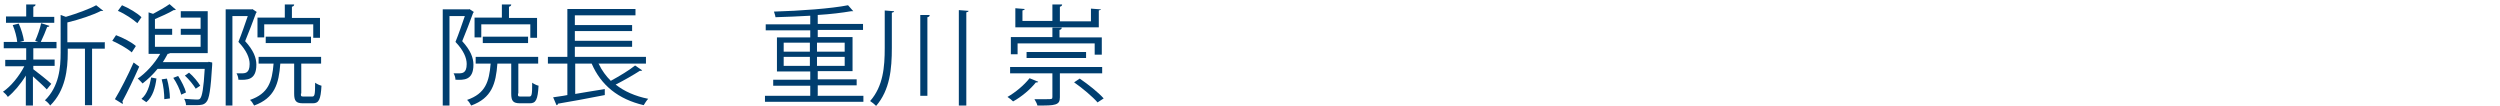 <?xml version="1.0" encoding="UTF-8"?>
<svg id="_レイヤー_1" data-name="レイヤー 1" xmlns="http://www.w3.org/2000/svg" version="1.1" viewBox="0 0 668 28.3">
  <defs>
    <style>
      .cls-1 {
        fill: #003e6f;
        stroke-width: 0px;
      }
    </style>
  </defs>
  <path class="cls-1" d="M8.9,18.5c1.1.8,4.1,3.2,4.8,3.9l-1.2,1.5c-.7-.8-2.4-2.3-3.7-3.5v7.8h-1.9v-8c-1.4,2.3-3.2,4.4-4.8,5.7-.3-.5-.9-1.1-1.3-1.4,2.1-1.4,4.3-4.1,5.7-6.8H1.4v-1.7h5.6v-3.1H1v-1.7h3.6c-.1-1.2-.6-3.1-1.2-4.5l1.6-.4c.7,1.5,1.2,3.3,1.4,4.6l-1.1.3h4.9c-.4-.1-.8-.3-.8-.3.6-1.3,1.3-3.3,1.6-4.7l2.2.7c0,.2-.3.3-.6.3-.4,1.1-1.1,2.8-1.7,4h4.2v1.7h-5.9c0,0-.2,0-.3,0v3h5.7v1.7h-5.7v.8ZM14.5,4.4v1.7H1.6v-1.7h5.4V1.2h2.5c0,.3-.2.5-.6.6v2.7h5.6ZM28,11.2v1.8h-3.4v15.1h-1.9v-15.1h-4.6v1.1c0,4.4-.6,10.1-4.7,14.1-.2-.4-.9-1.1-1.4-1.4,3.8-3.7,4.2-8.7,4.2-12.8V4l1.4.5c3-.9,6.3-2.1,8.1-3.1l1.9,1.5c0,0-.3.1-.6,0-2.1,1.1-5.7,2.3-9,3.1v5.3h9.9Z"/>
  <path class="cls-1" d="M31,9.4c1.9.7,4.2,1.9,5.3,2.9l-1.1,1.7c-1.1-1-3.4-2.3-5.2-3.1l1-1.5ZM30.7,26.5c1.4-2.3,3.5-6.4,5-9.8l1.5,1.1c-1.4,3.2-3.2,6.9-4.5,9.3.1.1.1.3.1.4s0,.2,0,.3l-2.1-1.3ZM32.6,1.4c1.9.8,4.1,2.1,5.2,3.2l-1.1,1.6c-1.1-1-3.3-2.5-5.2-3.3l1.1-1.5ZM55.7,16.5l1,.2c0,.2,0,.4,0,.6-.4,6.7-.8,9.2-1.6,10-.6.7-1.3.8-2.9.8s-1.6,0-2.5,0c0-.5-.2-1.2-.5-1.7,1.4.1,2.8.2,3.3.2s.8,0,1-.3c.5-.6.9-2.6,1.2-7.9h-12.6c-1.2,1.5-2.6,2.8-4,3.9-.3-.3-.9-1-1.3-1.3,2.2-1.5,4.5-4,6-6.6h-3.1V3.3l1.2.4c1.5-.8,3.3-1.8,4.4-2.6l1.7,1.5c-.1.1-.2.1-.6.1-1.3.8-3.4,1.7-5,2.4v2.6h4.6v1.6h-4.6v3.2h12.2v-3.2h-5.3v-1.6h5.3v-3h-5.3v-1.7h7.2v11.2h-10.1c-.1.1-.3.2-.6.2-.4.7-.8,1.5-1.3,2.2h12.2ZM41.8,21c-.3,2.4-1,4.9-2.7,6.3l-1.3-.9c1.5-1.2,2.2-3.5,2.6-5.7l1.5.3ZM43.9,26.5c0-1.4-.2-3.6-.7-5.3l1.4-.2c.5,1.7.8,3.9.8,5.3l-1.5.2ZM48.4,25.2c-.3-1.2-1.2-3.1-2.1-4.4l1.3-.5c.9,1.4,1.8,3.2,2.1,4.4l-1.3.6ZM50.5,19.4c1.2,1,2.4,2.5,3,3.5l-1.2.8c-.6-1-1.8-2.5-2.9-3.5l1-.7Z"/>
  <path class="cls-1" d="M67.4,2.4l1.2.8c0,0-.1.2-.2.3-.8,2.2-1.9,5.1-2.9,7.5,2.2,2.4,3,4.4,3,6.3,0,4.2-2.6,4.1-4.8,4,0-.5-.2-1.2-.5-1.7.4,0,.9,0,1.2,0,1.1,0,2.3,0,2.3-2.5,0-1.6-.8-3.6-3-5.9.9-2.2,1.8-4.9,2.5-6.9h-4.1v23.9h-1.8V2.5h7.1ZM80.4,25c0,.7,0,.8.8.8h2.2c.7,0,.8-.5.8-3.7.4.3,1.2.7,1.7.8-.2,3.7-.7,4.7-2.3,4.7h-2.6c-1.9,0-2.4-.6-2.4-2.6v-8h-3.7c-.4,5.4-1.5,9.2-7,11.2-.2-.4-.7-1.2-1.1-1.5,4.9-1.7,5.9-4.8,6.3-9.7h-4v-1.8h16.7v1.8h-5.3v8ZM70.6,6.4v3.6h-1.8v-5.3h7.3V1.2h2.5c0,.3-.2.5-.6.6v3h7.5v5.3h-1.8v-3.6h-13.1ZM83.1,11.5h-12.1v-1.7h12.1v1.7Z"/>
  <path class="cls-1" d="M125.4,2.4l1.2.8c0,0-.1.2-.2.3-.8,2.2-1.9,5.1-2.9,7.5,2.2,2.4,3,4.4,3,6.3,0,4.2-2.6,4.1-4.8,4,0-.5-.2-1.2-.5-1.7.4,0,.9,0,1.2,0,1.1,0,2.3,0,2.3-2.5,0-1.6-.8-3.6-3-5.9.9-2.2,1.8-4.9,2.5-6.9h-4.1v23.9h-1.8V2.5h7.1ZM138.4,25c0,.7,0,.8.8.8h2.2c.7,0,.8-.5.8-3.7.4.3,1.2.7,1.7.8-.2,3.7-.7,4.7-2.3,4.7h-2.6c-1.9,0-2.4-.6-2.4-2.6v-8h-3.7c-.4,5.4-1.5,9.2-7,11.2-.2-.4-.7-1.2-1.1-1.5,4.9-1.7,5.9-4.8,6.3-9.7h-4v-1.8h16.7v1.8h-5.3v8ZM128.6,6.4v3.6h-1.8v-5.3h7.3V1.2h2.5c0,.3-.2.5-.6.6v3h7.5v5.3h-1.8v-3.6h-13.1ZM141.1,11.5h-12.1v-1.7h12.1v1.7Z"/>
  <path class="cls-1" d="M160,17.1c.8,1.7,1.9,3.2,3.2,4.5,2.2-1.2,4.9-2.8,6.5-4.1l1.9,1.3c-.1.1-.4.2-.6.1-1.7,1.1-4.3,2.6-6.5,3.7,2.3,1.8,5.2,3.1,8.7,3.8-.4.4-.9,1.2-1.2,1.7-6.8-1.6-11.4-5.3-13.9-11.1h-4.4v8.1c2.5-.4,5.2-.9,7.9-1.3v1.6c-4.5.9-9.5,1.8-12.5,2.3,0,.2-.2.4-.4.4l-.9-2.1c1.1-.2,2.4-.3,3.8-.6v-8.4h-5.2v-1.8h5.2V2.4h18.2v1.7h-16.2v2.6h15.3v1.6h-15.3v2.6h15.3v1.6h-15.3v2.7h19v1.8h-12.7Z"/>
  <path class="cls-1" d="M218.4,25.6h12.3v1.6h-26.3v-1.6h12.1v-2.7h-9.9v-1.6h9.9v-2.2h-8.9v-9.1h8.9v-1.9h-11.9v-1.6h11.9v-2.3c-3.1.2-6.4.3-9.3.4,0-.4-.3-1.1-.4-1.5,6.9-.2,15.3-.8,19.8-1.7l1.4,1.6c0,0-.2,0-.3,0s-.2,0-.3,0c-2.3.4-5.5.8-8.9,1v2.4h12.1v1.6h-12.1v1.9h9.3v9.1h-9.3v2.2h10.4v1.6h-10.4v2.7ZM209.4,11.4v2.4h7v-2.4h-7ZM209.4,17.6h7v-2.4h-7v2.4ZM225.7,11.4h-7.4v2.4h7.4v-2.4ZM225.7,17.6v-2.4h-7.4v2.4h7.4Z"/>
  <path class="cls-1" d="M236.4,2.8l2.5.2c0,.2-.2.3-.6.4v9.4c0,5.6-.5,11.2-4.2,15.5-.4-.4-1.1-1-1.6-1.3,3.5-4,3.9-9.1,3.9-14.2V2.8ZM245.9,4h2.5c0,.4-.2.5-.6.6v21h-1.9V4ZM256.2,2.7l2.6.2c0,.2-.2.3-.6.4v24.9h-2V2.7Z"/>
  <path class="cls-1" d="M277.4,21.8c0,.2-.3.3-.6.2-1.5,1.9-3.9,3.9-6.1,5.1-.3-.3-1-.9-1.5-1.2,2.1-1.2,4.4-3.1,5.9-5l2.2.9ZM294.6,19.6h-11.4v6.4c0,1.1-.3,1.6-1.2,1.9-.9.3-2.4.3-4.8.3-.1-.5-.5-1.2-.8-1.7,1.3,0,2.4,0,3.2,0,1.5,0,1.6,0,1.6-.6v-6.3h-11.3v-1.7h24.6v1.7ZM271.9,11.5v3h-1.8v-4.6h11.1v-2.5h2.5c0,.3-.2.5-.6.6v2h11.3v4.6h-1.9v-3h-20.7ZM294.2,2.4c0,.2-.2.3-.6.4v4.5h-22.3V2.2l2.5.2c0,.2-.2.3-.6.4v2.8h8V1.2h2.6c0,.3-.2.5-.6.6v3.9h8.3v-3.4l2.6.2ZM290.2,15.5h-15.9v-1.6h15.9v1.6ZM293.3,27.4c-1.3-1.5-4-3.8-6.3-5.4l1.5-1c2.2,1.5,5,3.7,6.4,5.3l-1.7,1.1Z"/>
</svg>